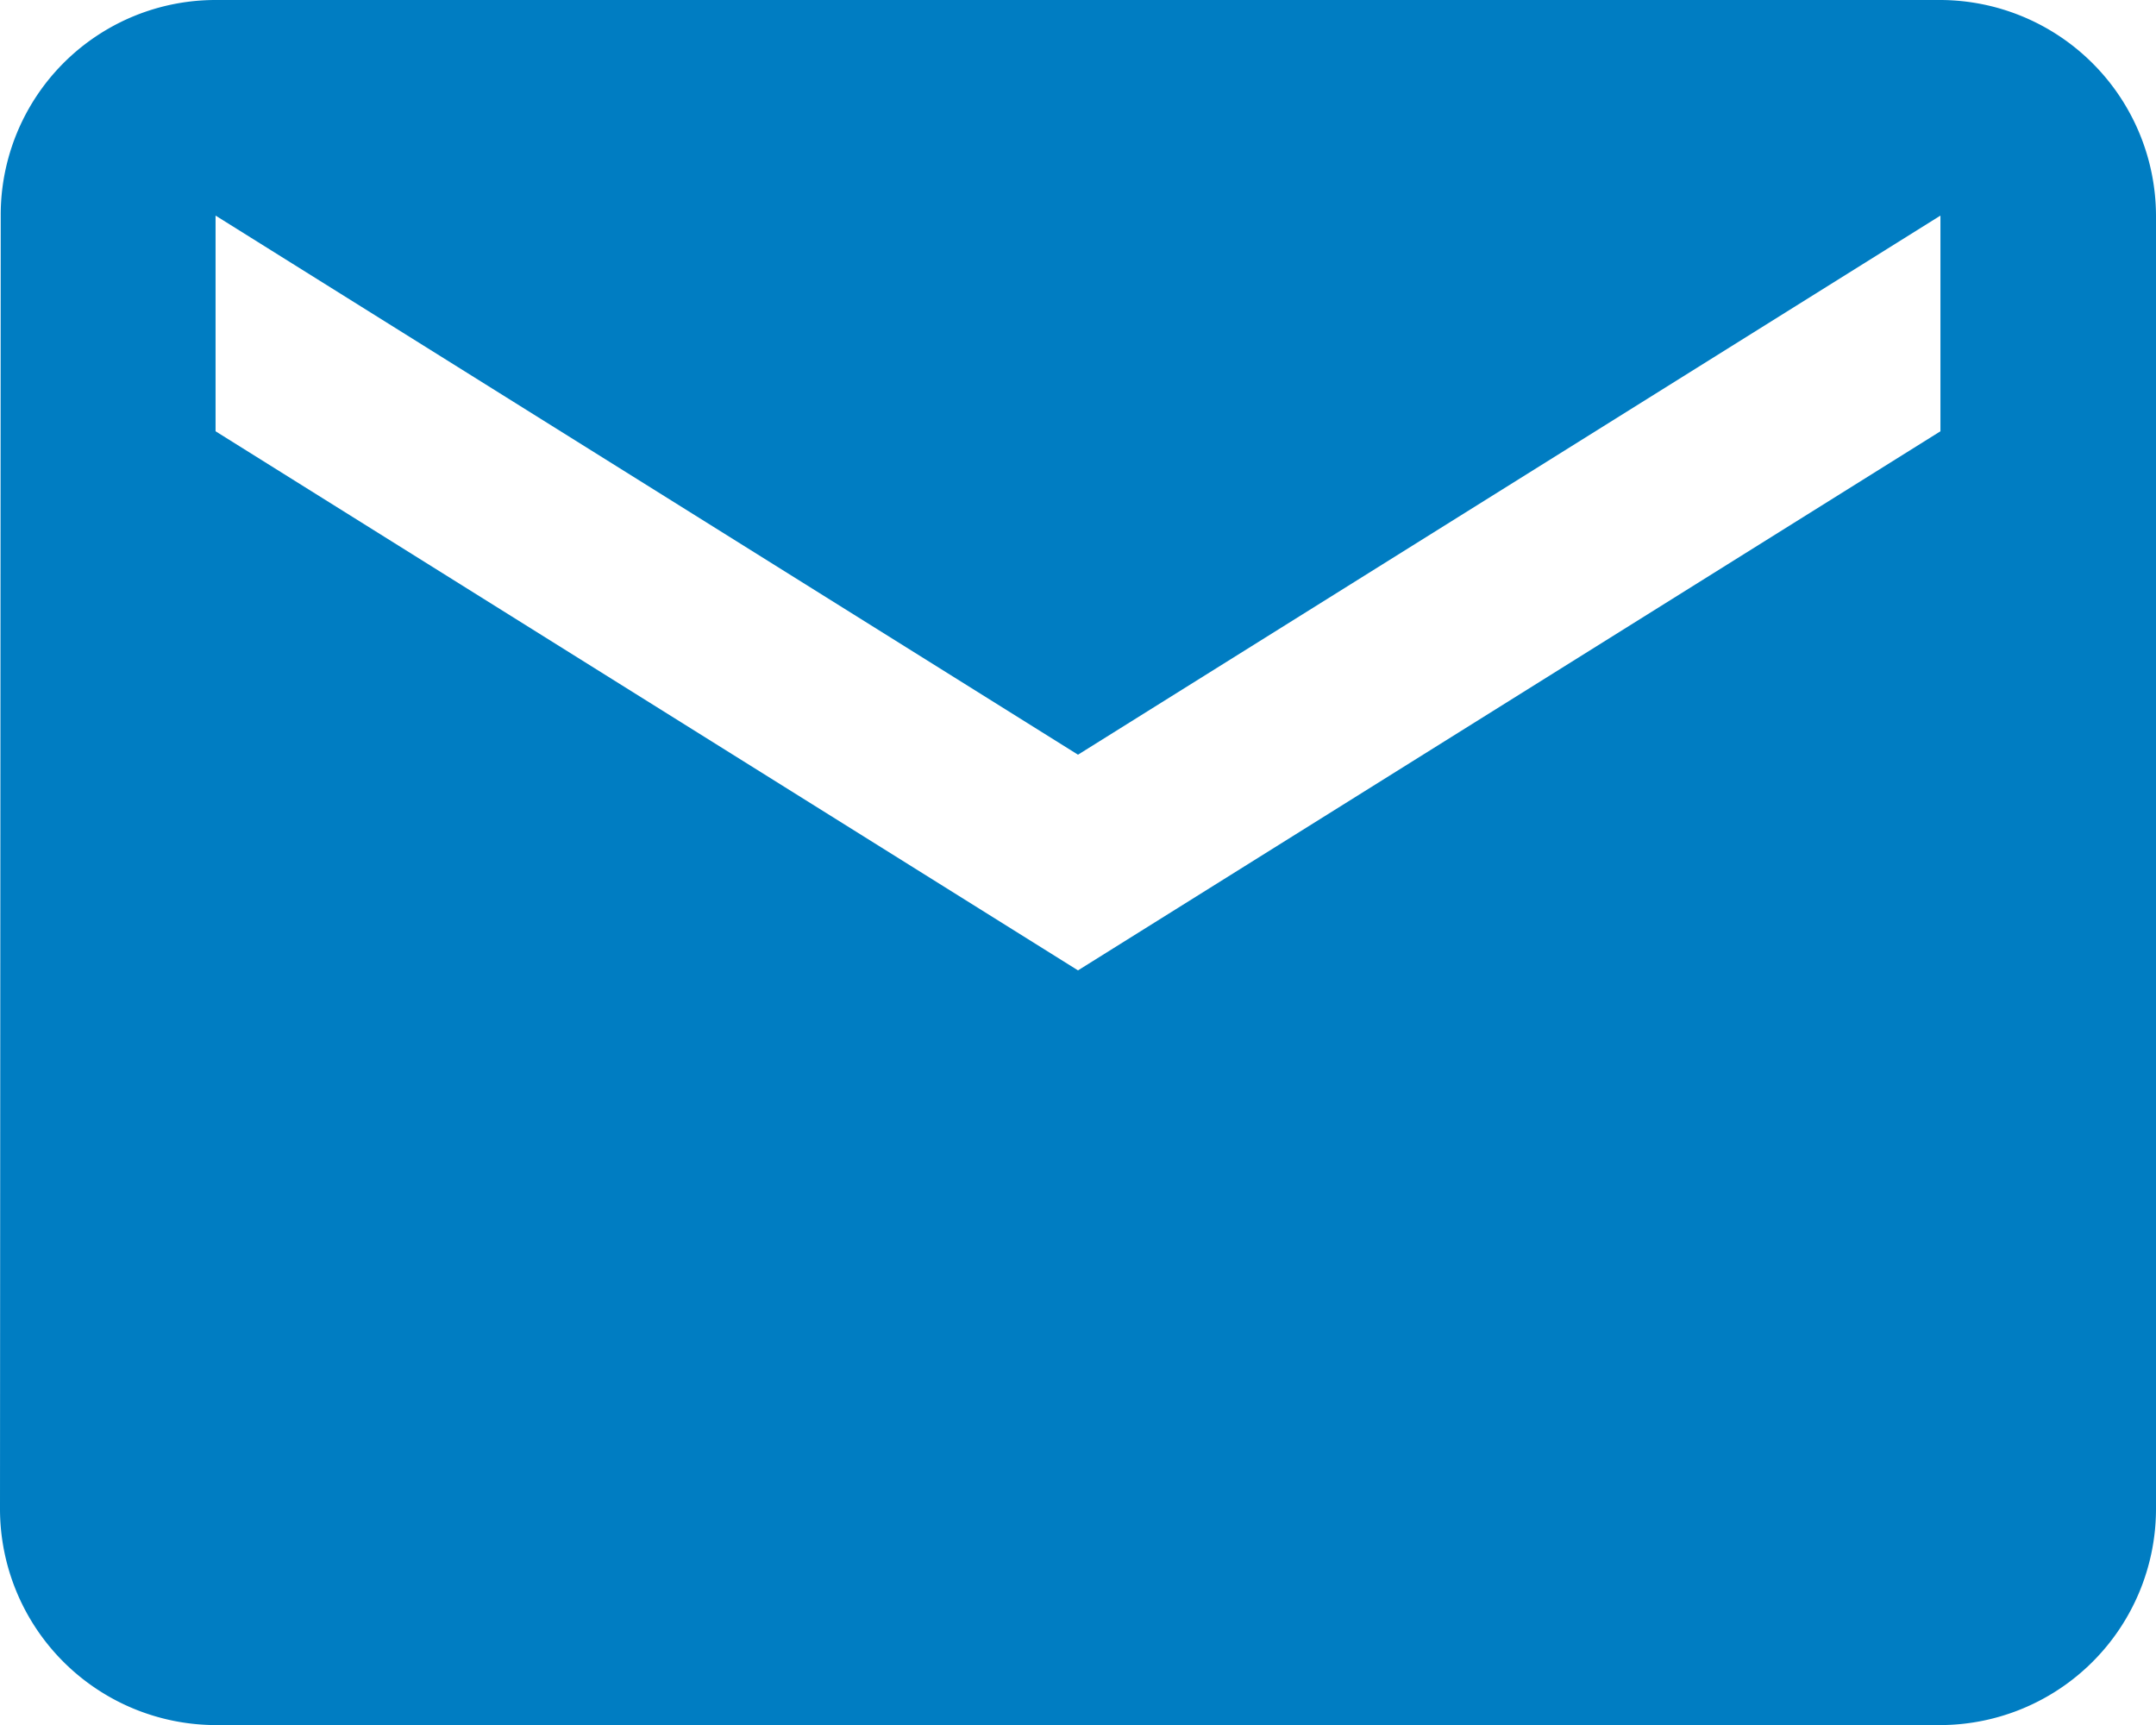 <svg xmlns="http://www.w3.org/2000/svg" width="21.074" height="16.86" viewBox="0 0 21.074 16.86">
  <path id="Icon_material-email" data-name="Icon material-email" d="M21.967,6H5.107a2.1,2.1,0,0,0-2.1,2.107L3,20.752A2.114,2.114,0,0,0,5.107,22.86H21.967a2.114,2.114,0,0,0,2.107-2.107V8.107A2.114,2.114,0,0,0,21.967,6Zm0,4.215-8.43,5.269-8.43-5.269V8.107l8.43,5.269,8.43-5.269Z" transform="translate(-3 -6)" fill="#007dc2"/>
</svg>
